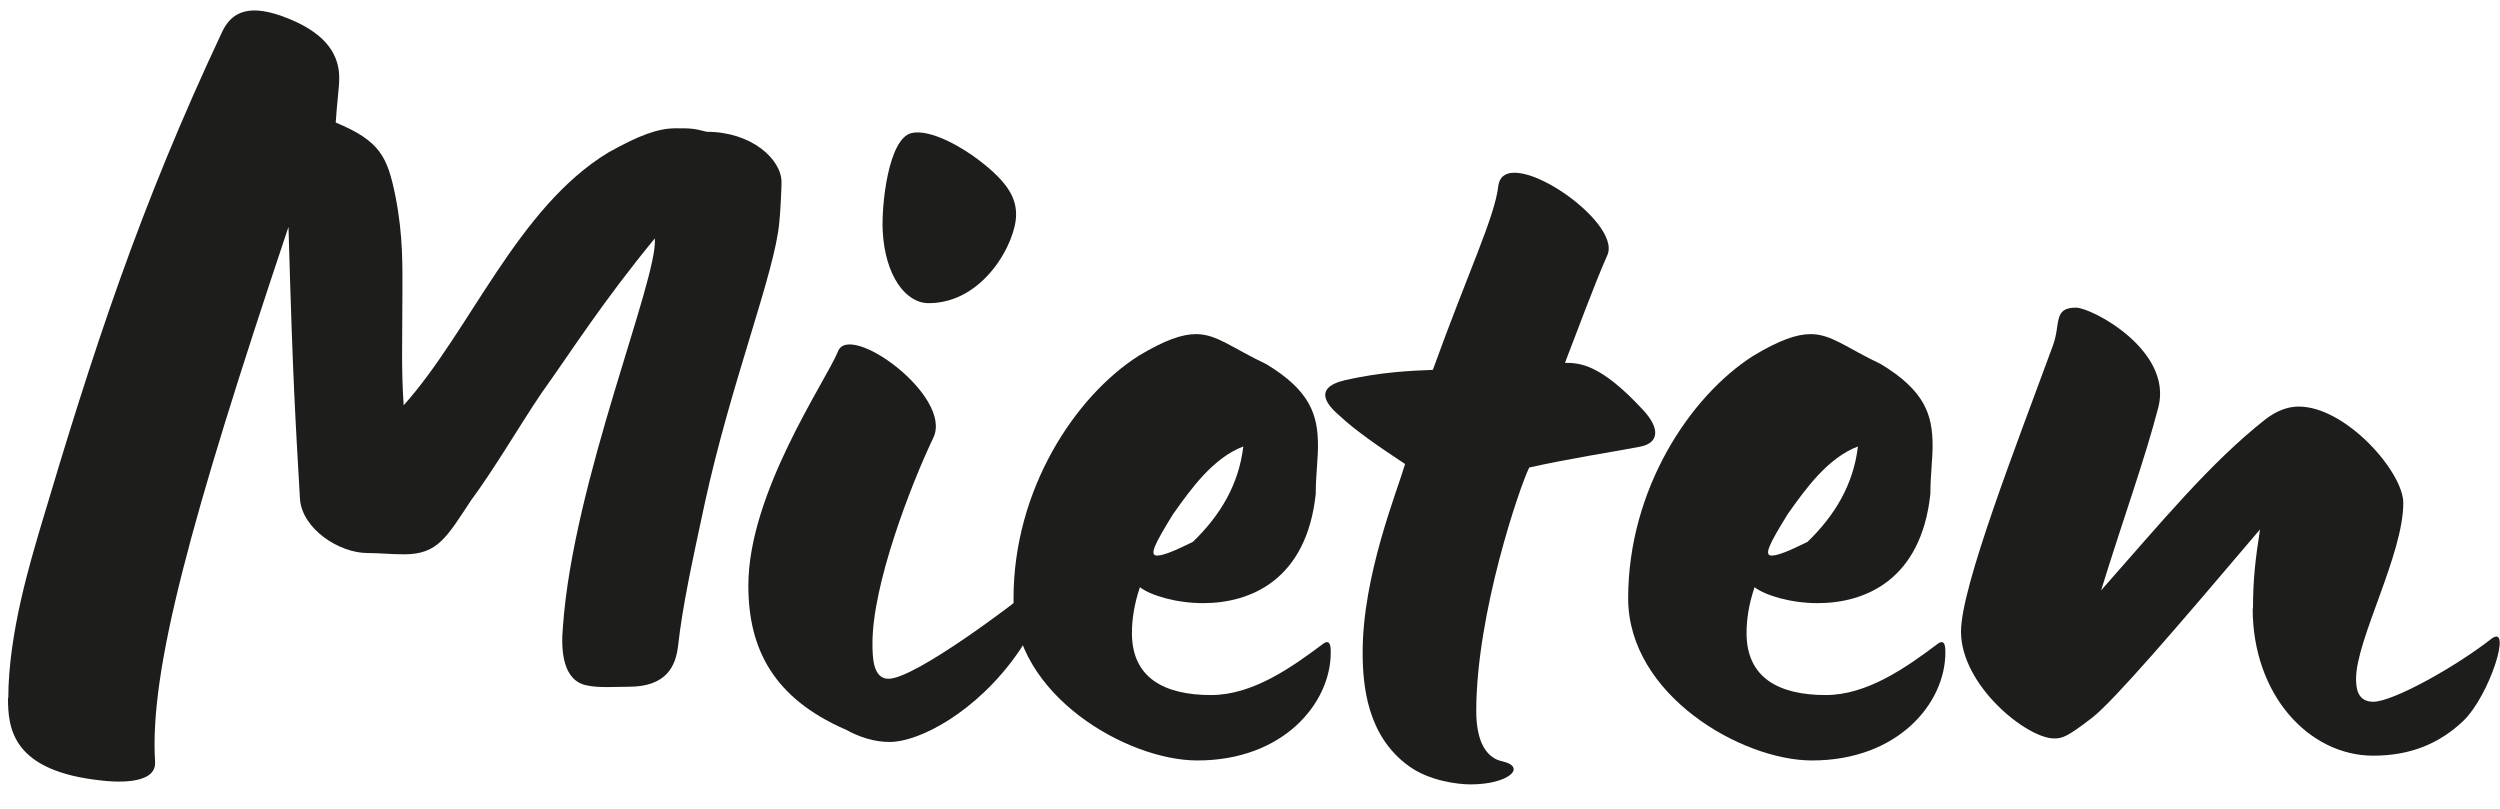 <?xml version="1.0" encoding="UTF-8"?>
<svg id="Ebene_1" xmlns="http://www.w3.org/2000/svg" version="1.1" viewBox="0 0 78.34 25.35">
  <!-- Generator: Adobe Illustrator 29.5.1, SVG Export Plug-In . SVG Version: 2.1.0 Build 141)  -->
  <defs>
    <style>
      .st0 {
        fill: #1d1d1b;
      }
    </style>
  </defs>
  <path class="st0" d="M.26,21.88c0-2.05.72-4.36,1.01-5.36C2.93,10.94,4.37,6.51,6.96,1c.29-.61.83-.94,2.12-.4,1.22.5,1.55,1.19,1.55,1.84,0,.32-.07.76-.11,1.4,1.4.58,1.62,1.08,1.87,2.3.25,1.26.22,2.23.22,3.1,0,1.33-.04,2.34.04,3.46,2.09-2.34,3.56-6.19,6.41-7.92.97-.54,1.55-.76,2.12-.76.47,0,.54,0,.97.11,1.4,0,2.34.86,2.34,1.58,0,.22-.04,1.01-.07,1.26-.14,1.58-1.51,5-2.34,8.82-.4,1.87-.68,3.13-.83,4.43-.07.65-.36,1.3-1.55,1.3-.4,0-.94.04-1.3-.04-.76-.14-.83-1.08-.76-1.84.32-4.57,2.99-10.91,2.88-12.17-1.66,2.02-2.56,3.46-3.56,4.86-.68,1.01-1.48,2.38-2.2,3.35-.76,1.15-1.04,1.69-2.09,1.69-.43,0-.79-.04-1.15-.04-.9,0-2.05-.76-2.12-1.69-.14-2.48-.22-3.56-.36-8.53-3.1,9.25-4.36,13.93-4.18,16.77.04.76-1.4.61-1.66.58-2.81-.29-2.95-1.62-2.95-2.59Z"/>
  <path class="st0" d="M26.47,22.85c-2.2-.97-3.02-2.48-3.02-4.5,0-2.92,2.45-6.44,2.81-7.34.36-.94,3.6,1.4,2.99,2.7-.72,1.51-1.91,4.61-1.91,6.44,0,.4,0,1.12.5,1.12.86,0,4.14-2.52,4.25-2.63.36-.36.36.32.36.54,0,.4-.32.94-.54,1.26-1.3,1.87-3.1,2.81-4.03,2.81-.47,0-.94-.14-1.4-.4ZM27.66,7.23c-.04-.83.18-2.88.9-3.06.61-.14,1.62.47,2.09.83,1.01.76,1.19,1.26,1.19,1.73,0,.86-1.01,2.77-2.74,2.77-.72,0-1.37-.86-1.44-2.27Z"/>
  <path class="st0" d="M31.76,18.75c0-3.42,1.94-6.34,3.92-7.6.83-.5,1.37-.68,1.8-.68.65,0,1.12.43,2.2.94,1.37.83,1.62,1.58,1.62,2.56,0,.43-.07.94-.07,1.51-.29,2.7-2.05,3.42-3.53,3.42-.86,0-1.66-.25-1.98-.5-.18.54-.25,1.01-.25,1.44,0,1.4,1.01,1.94,2.48,1.94,1.3,0,2.52-.86,3.53-1.62.22-.14.22.14.22.29,0,1.58-1.48,3.38-4.18,3.38-2.2,0-5.76-2.05-5.76-5.08ZM37.38,16.98c.86-.83,1.44-1.8,1.58-2.99-.94.36-1.62,1.3-2.2,2.12-.58.94-.76,1.3-.5,1.3.18,0,.54-.14,1.12-.43Z"/>
  <path class="st0" d="M44.14,24c-1.3-.94-1.44-2.52-1.44-3.56,0-2.41,1.08-5.04,1.33-5.9-.76-.5-1.55-1.04-2.05-1.51-.29-.25-.94-.86.18-1.12,1.12-.25,1.98-.29,2.74-.32,1.12-3.1,1.94-4.79,2.05-5.76.18-1.4,3.89,1.08,3.42,2.16-.4.9-.97,2.45-1.33,3.38.47,0,1.12.04,2.45,1.48.54.58.5,1.04-.11,1.15-.94.18-2.16.36-3.46.65-.29.58-1.66,4.57-1.66,7.63,0,.97.32,1.48.83,1.58.76.18.18.72-1.01.72-.4,0-1.3-.11-1.94-.58Z"/>
  <path class="st0" d="M51.02,18.75c0-3.42,1.94-6.34,3.92-7.6.83-.5,1.37-.68,1.8-.68.65,0,1.12.43,2.2.94,1.37.83,1.62,1.58,1.62,2.56,0,.43-.07.94-.07,1.51-.29,2.7-2.05,3.42-3.53,3.42-.86,0-1.66-.25-1.98-.5-.18.54-.25,1.01-.25,1.44,0,1.4,1.01,1.94,2.48,1.94,1.3,0,2.52-.86,3.53-1.62.22-.14.22.14.22.29,0,1.58-1.48,3.38-4.18,3.38-2.2,0-5.76-2.05-5.76-5.08ZM56.64,16.98c.86-.83,1.44-1.8,1.58-2.99-.94.36-1.62,1.3-2.2,2.12-.58.94-.76,1.3-.5,1.3.18,0,.54-.14,1.12-.43Z"/>
  <path class="st0" d="M70.6,19.07c0-.9.07-1.51.22-2.48-2.63,3.1-4.57,5.36-5.26,5.9-.79.61-.94.65-1.19.65-.86,0-2.92-1.66-2.92-3.35,0-1.4,1.73-5.83,2.88-8.96.25-.68,0-1.19.72-1.19.5,0,3.02,1.33,2.59,3.1-.43,1.66-1.04,3.31-1.8,5.76,1.91-2.16,3.42-4,5.15-5.36.32-.25.68-.4,1.04-.4,1.48,0,3.28,2.05,3.28,3.02,0,1.62-1.48,4.28-1.48,5.51,0,.29.04.72.54.72.61,0,2.56-1.08,3.71-1.98.65-.47-.07,1.8-.9,2.59-.72.68-1.62,1.08-2.81,1.08-2.02,0-3.78-1.91-3.78-4.61Z"/>
</svg>